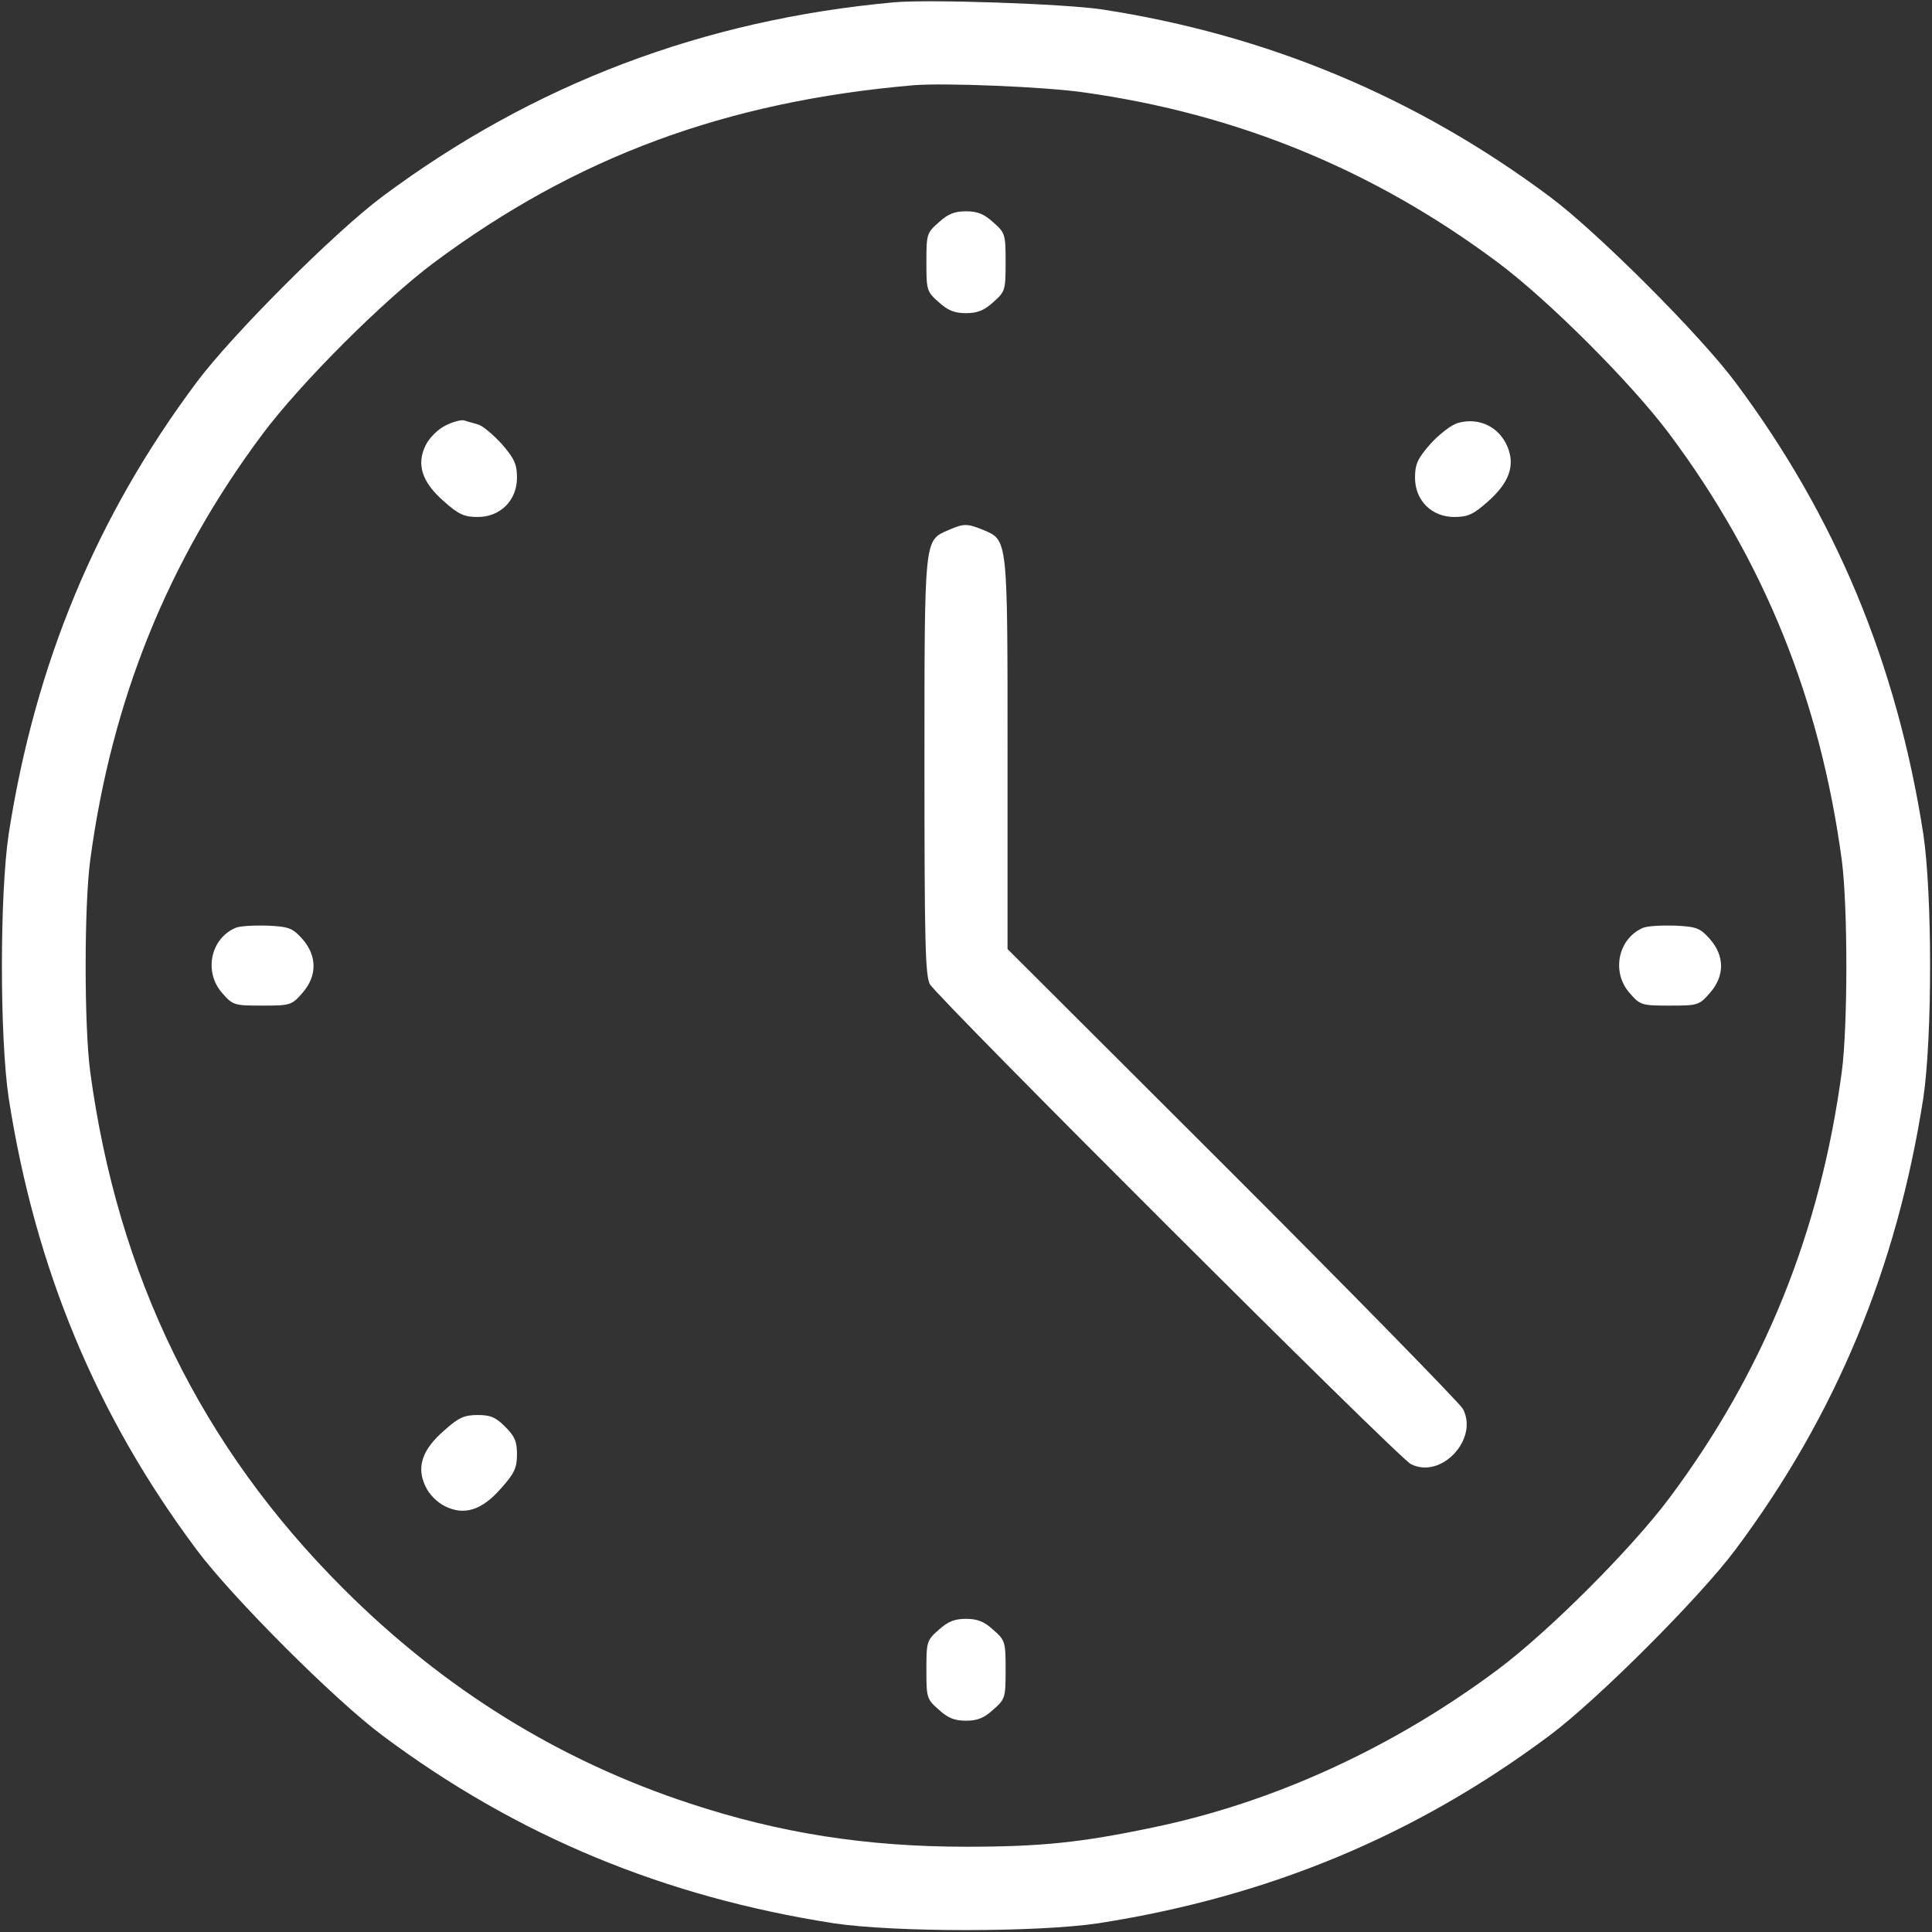 <?xml version="1.0" encoding="UTF-8"?> <svg xmlns="http://www.w3.org/2000/svg" width="22" height="22" viewBox="0 0 22 22" fill="none"><rect x="0" y="0" width="22" height="22" fill="#333333" stroke="none"/><g clip-path="url(#clip0_17_12)"><path d="M10.184 0.026C8.009 0.223 6.071 0.958 4.353 2.239C3.811 2.643 2.643 3.811 2.239 4.353C1.096 5.882 0.4 7.562 0.099 9.496C-0.004 10.188 -0.004 11.812 0.099 12.504C0.4 14.438 1.096 16.118 2.239 17.647C2.643 18.189 3.811 19.357 4.353 19.761C5.882 20.904 7.562 21.6 9.496 21.901C10.188 22.004 11.812 22.004 12.504 21.901C14.438 21.6 16.118 20.904 17.647 19.761C18.189 19.357 19.357 18.189 19.761 17.647C20.904 16.118 21.6 14.438 21.901 12.504C22.004 11.812 22.004 10.188 21.901 9.496C21.6 7.562 20.904 5.882 19.761 4.353C19.357 3.811 18.189 2.643 17.647 2.239C16.126 1.104 14.425 0.395 12.547 0.107C12.113 0.043 10.592 -0.009 10.184 0.026ZM12.349 1.053C14.089 1.298 15.645 1.934 17.059 2.991C17.639 3.425 18.575 4.361 19.009 4.941C20.088 6.385 20.728 7.971 20.973 9.797C21.042 10.321 21.042 11.679 20.973 12.203C20.728 14.029 20.088 15.615 19.009 17.059C18.575 17.639 17.639 18.575 17.059 19.009C15.868 19.899 14.502 20.526 13.127 20.81C12.31 20.982 11.851 21.029 11 21.029C9.861 21.029 8.882 20.874 7.863 20.539C6.368 20.049 5.053 19.233 3.91 18.09C2.29 16.474 1.341 14.528 1.027 12.203C0.958 11.679 0.958 10.321 1.027 9.797C1.272 7.971 1.912 6.385 2.991 4.941C3.425 4.361 4.361 3.425 4.941 2.991C6.557 1.788 8.263 1.156 10.398 0.971C10.746 0.941 11.902 0.988 12.349 1.053Z" fill="white"></path><path d="M10.691 2.531C10.553 2.651 10.549 2.668 10.549 2.986C10.549 3.304 10.553 3.321 10.691 3.442C10.794 3.536 10.871 3.566 11 3.566C11.129 3.566 11.206 3.536 11.309 3.442C11.447 3.321 11.451 3.304 11.451 2.986C11.451 2.668 11.447 2.651 11.309 2.531C11.206 2.436 11.129 2.406 11 2.406C10.871 2.406 10.794 2.436 10.691 2.531Z" fill="white"></path><path d="M5.07 4.847C4.984 4.89 4.89 4.984 4.847 5.07C4.739 5.289 4.804 5.491 5.057 5.711C5.221 5.857 5.285 5.887 5.44 5.887C5.697 5.887 5.887 5.698 5.887 5.44C5.887 5.285 5.856 5.221 5.715 5.057C5.616 4.95 5.496 4.847 5.444 4.834C5.392 4.817 5.319 4.8 5.285 4.787C5.251 4.778 5.152 4.804 5.07 4.847Z" fill="white"></path><path d="M16.599 4.817C16.526 4.838 16.388 4.946 16.29 5.053C16.143 5.221 16.113 5.285 16.113 5.44C16.113 5.698 16.302 5.887 16.56 5.887C16.715 5.887 16.779 5.857 16.943 5.711C17.183 5.5 17.256 5.302 17.166 5.088C17.072 4.86 16.84 4.748 16.599 4.817Z" fill="white"></path><path d="M10.798 6.037C10.523 6.157 10.527 6.106 10.527 8.723C10.527 10.699 10.536 11.107 10.588 11.206C10.665 11.352 15.924 16.603 16.066 16.672C16.41 16.848 16.84 16.388 16.659 16.044C16.62 15.976 15.439 14.768 14.034 13.363L11.473 10.807V8.581C11.473 6.11 11.477 6.153 11.193 6.033C11.013 5.96 10.974 5.96 10.798 6.037Z" fill="white"></path><path d="M2.681 10.566C2.393 10.691 2.32 11.073 2.531 11.309C2.651 11.447 2.668 11.451 2.986 11.451C3.304 11.451 3.321 11.447 3.442 11.309C3.613 11.116 3.613 10.884 3.442 10.691C3.33 10.566 3.291 10.553 3.046 10.54C2.896 10.536 2.728 10.544 2.681 10.566Z" fill="white"></path><path d="M18.708 10.566C18.421 10.691 18.348 11.073 18.558 11.309C18.678 11.447 18.695 11.451 19.014 11.451C19.331 11.451 19.349 11.447 19.469 11.309C19.641 11.116 19.641 10.884 19.469 10.691C19.357 10.566 19.319 10.553 19.074 10.54C18.923 10.536 18.756 10.544 18.708 10.566Z" fill="white"></path><path d="M5.057 16.29C4.804 16.509 4.739 16.71 4.847 16.93C4.89 17.02 4.98 17.11 5.07 17.153C5.289 17.261 5.491 17.196 5.71 16.943C5.856 16.779 5.887 16.715 5.887 16.56C5.887 16.414 5.861 16.354 5.753 16.247C5.646 16.139 5.586 16.113 5.44 16.113C5.285 16.113 5.221 16.143 5.057 16.29Z" fill="white"></path><path d="M10.691 18.558C10.553 18.678 10.549 18.696 10.549 19.014C10.549 19.332 10.553 19.349 10.691 19.469C10.794 19.564 10.871 19.594 11 19.594C11.129 19.594 11.206 19.564 11.309 19.469C11.447 19.349 11.451 19.332 11.451 19.014C11.451 18.696 11.447 18.678 11.309 18.558C11.206 18.464 11.129 18.434 11 18.434C10.871 18.434 10.794 18.464 10.691 18.558Z" fill="white"></path></g><defs><clipPath id="clip0_17_12"><rect width="22" height="22" fill="white"></rect></clipPath></defs></svg> 